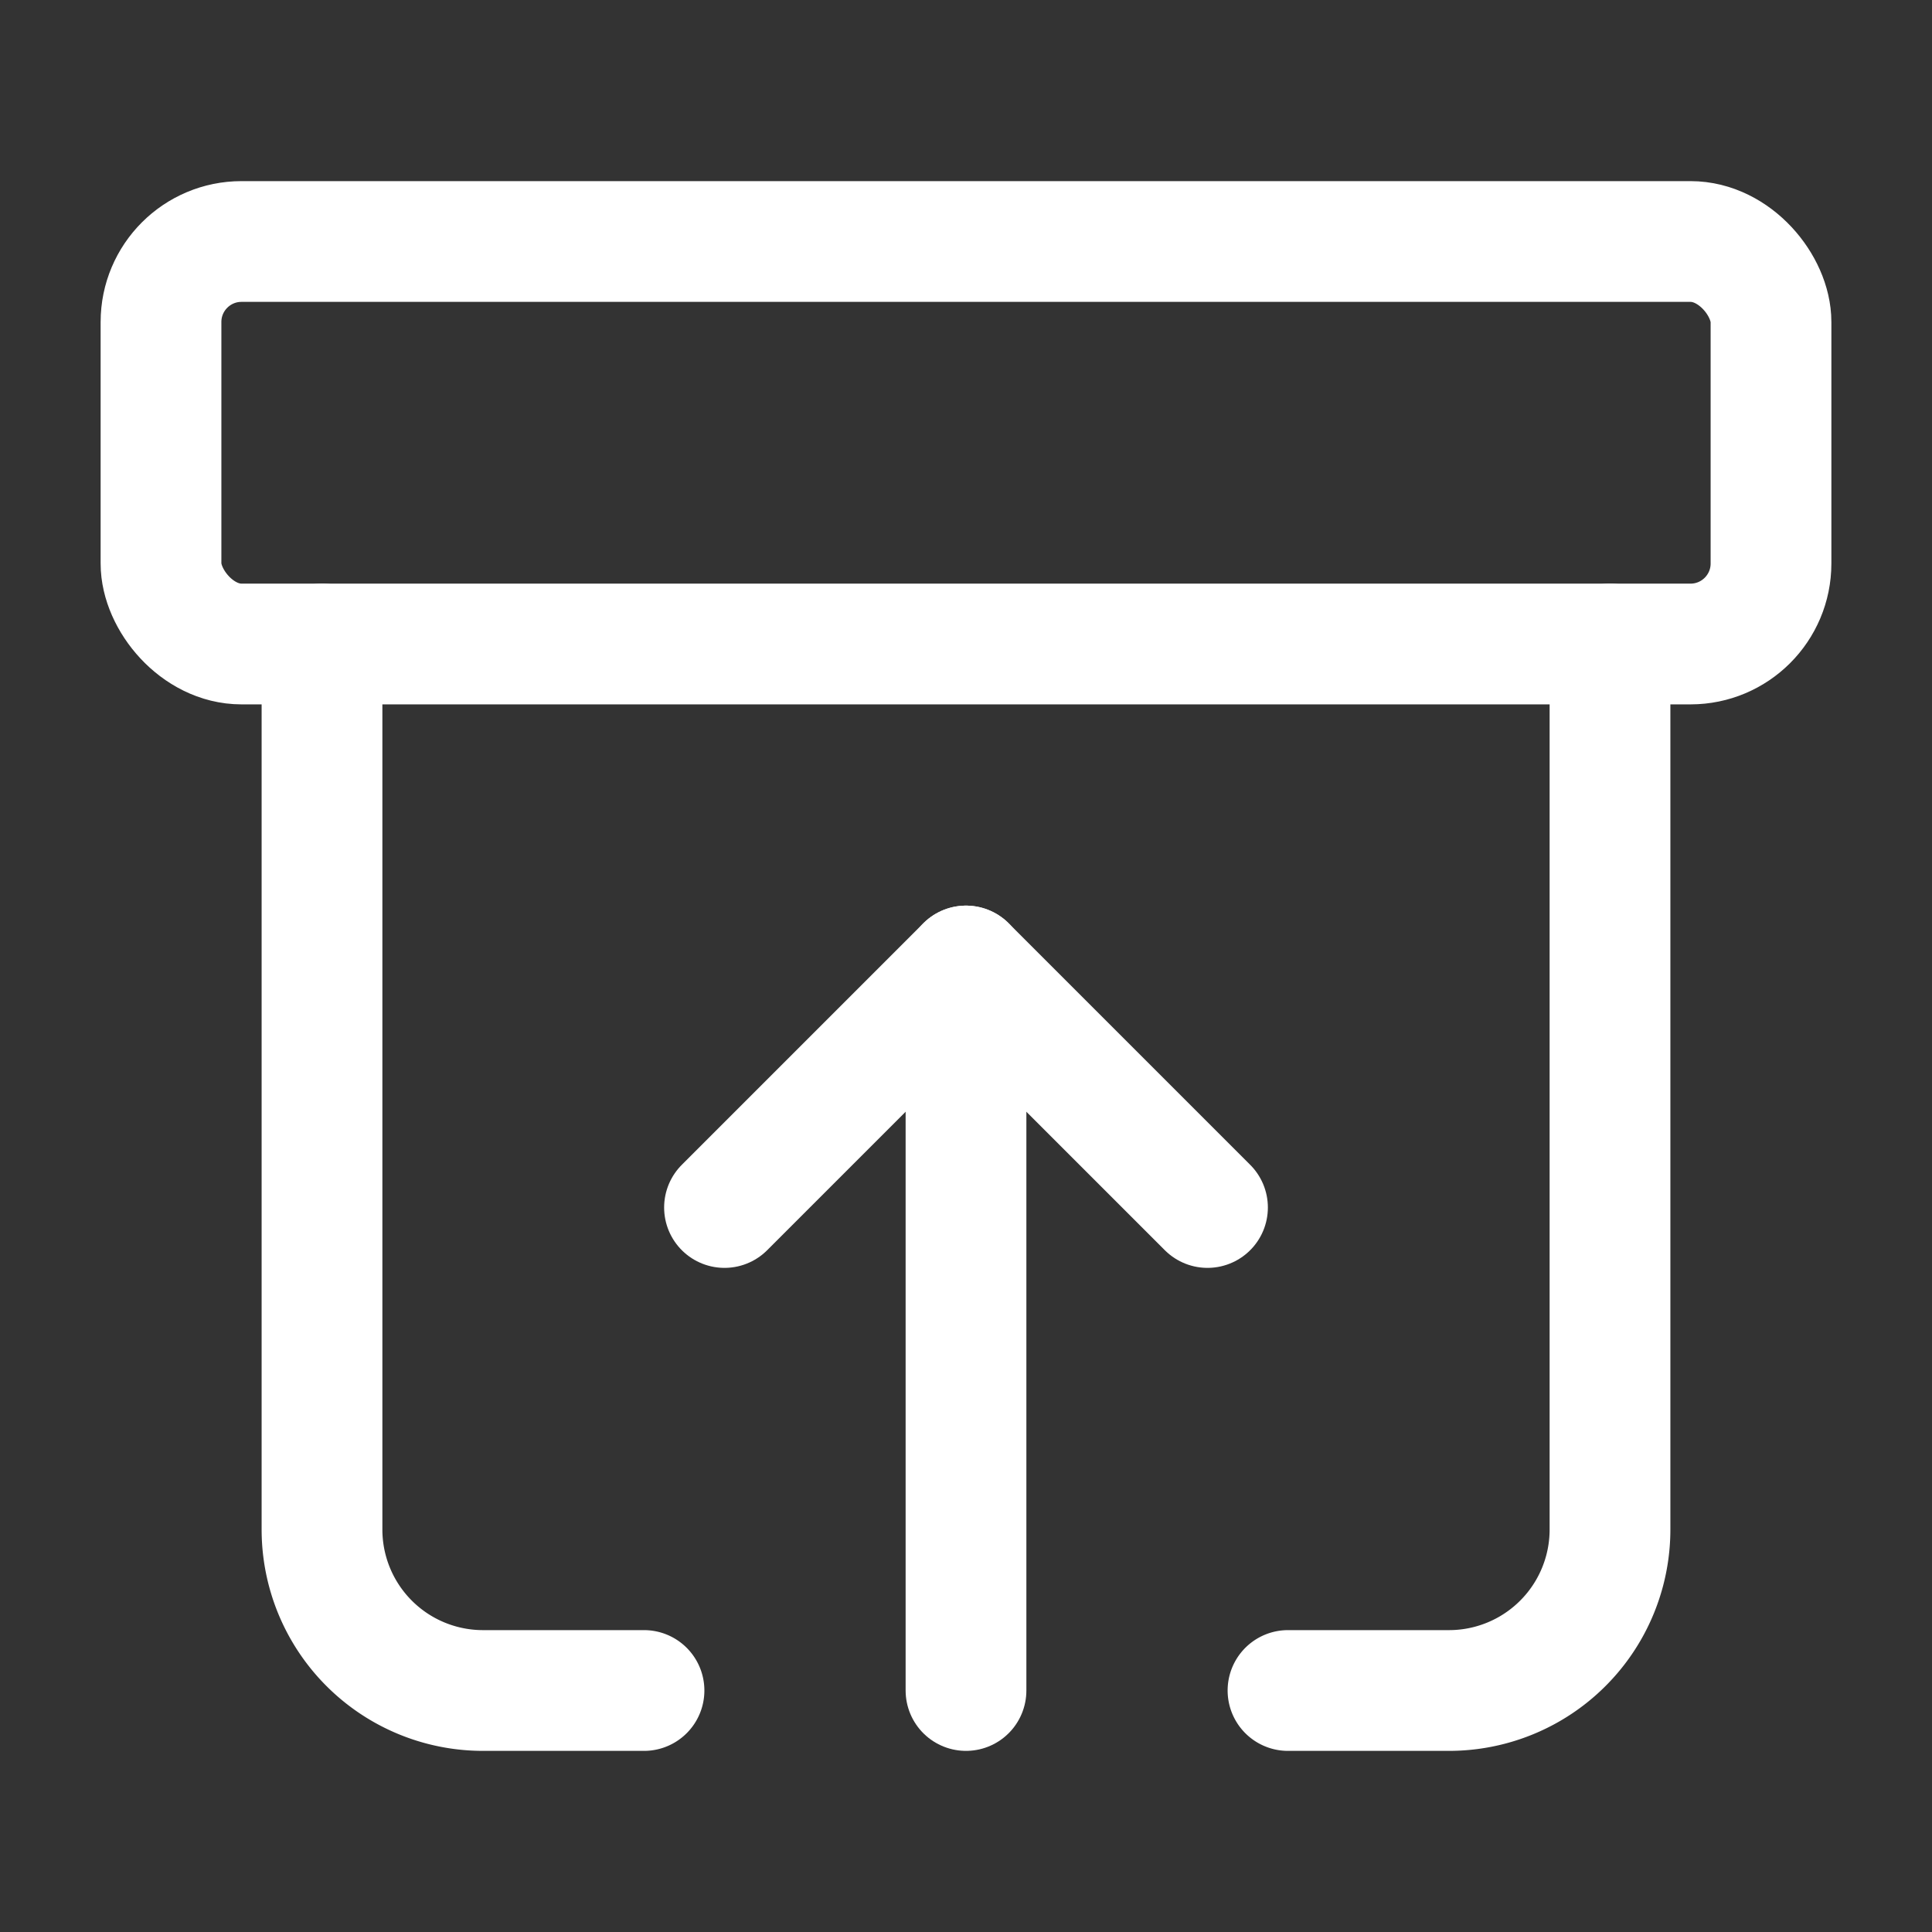 <svg xmlns="http://www.w3.org/2000/svg" width="24" height="24" viewBox="0 0 24 24" fill="none" stroke="white" stroke-width="1.5" stroke-linecap="round" stroke-linejoin="round" class="">
    <rect x="0" y="0" width="24" height="24" fill="#333333" stroke="none"/>
    <rect width="20" height="5" x="2" y="3" rx="1"/>
    <path d="M4 8v11a2 2 0 0 0 2 2h2"/>
    <path d="M20 8v11a2 2 0 0 1-2 2h-2"/>
    <path d="m9 15 3-3 3 3"/>
    <path d="M12 12v9"/>
</svg>